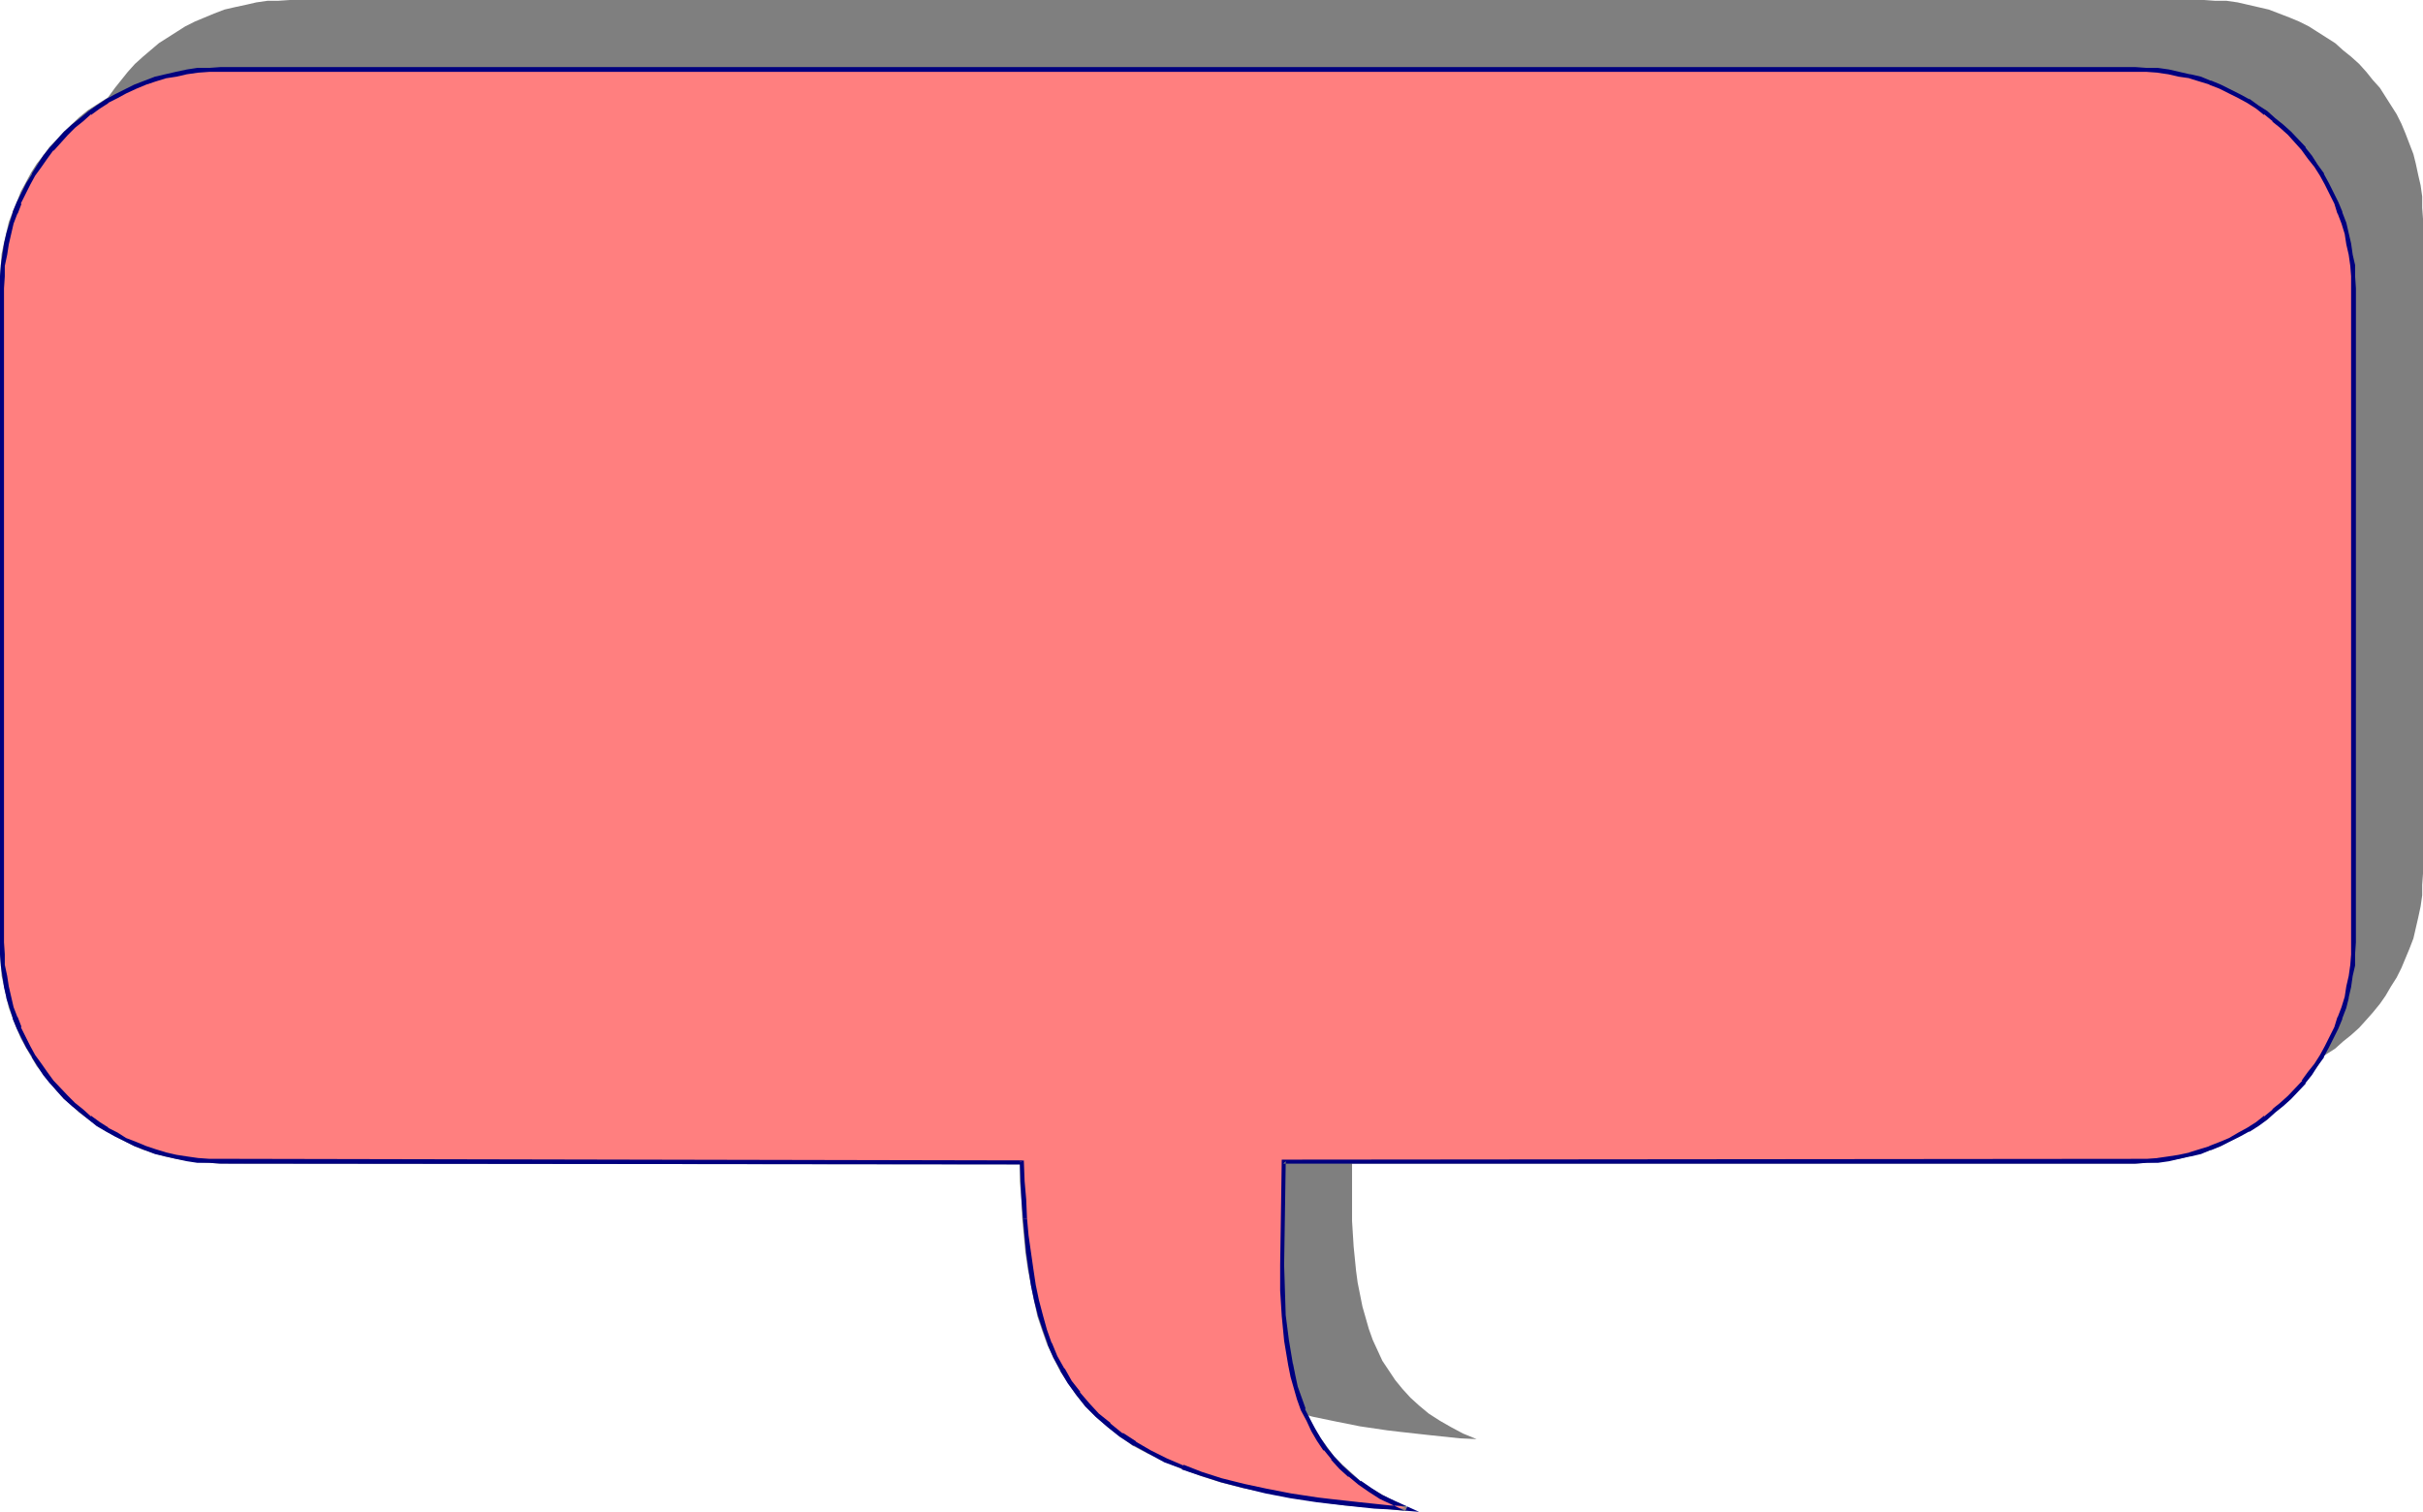<?xml version="1.0" encoding="UTF-8" standalone="no"?>
<svg
   version="1.0"
   width="129.724mm"
   height="80.937mm"
   id="svg15"
   sodipodi:docname="Balloon 147.wmf"
   xmlns:inkscape="http://www.inkscape.org/namespaces/inkscape"
   xmlns:sodipodi="http://sodipodi.sourceforge.net/DTD/sodipodi-0.dtd"
   xmlns="http://www.w3.org/2000/svg"
   xmlns:svg="http://www.w3.org/2000/svg">
  <sodipodi:namedview
     id="namedview15"
     pagecolor="#ffffff"
     bordercolor="#000000"
     borderopacity="0.25"
     inkscape:showpageshadow="2"
     inkscape:pageopacity="0.0"
     inkscape:pagecheckerboard="0"
     inkscape:deskcolor="#d1d1d1"
     inkscape:document-units="mm" />
  <defs
     id="defs1">
    <pattern
       id="WMFhbasepattern"
       patternUnits="userSpaceOnUse"
       width="6"
       height="6"
       x="0"
       y="0" />
  </defs>
  <path
     style="fill:#7f7f7f;fill-opacity:1;fill-rule:evenodd;stroke:none"
     d="m 220.907,221.065 -162.246,-0.162 h -2.424 l -2.101,-0.162 -2.262,-0.323 -2.101,-0.485 -2.262,-0.323 -2.101,-0.646 -2.101,-0.646 -1.939,-0.808 -1.939,-0.97 -1.939,-0.97 -1.778,-0.97 -3.555,-2.424 -3.232,-2.747 -1.616,-1.454 -1.454,-1.616 -1.293,-1.454 -1.293,-1.778 -1.293,-1.616 -2.262,-3.717 -0.97,-1.939 -0.808,-1.939 -0.808,-1.939 -0.808,-2.101 -0.485,-2.101 -0.485,-2.101 -0.323,-2.262 -0.323,-2.262 -0.162,-2.101 -0.162,-2.262 v -132.51 l 0.162,-2.262 0.162,-2.262 0.323,-2.262 0.323,-2.101 0.485,-2.262 0.485,-1.939 0.808,-2.101 0.808,-2.101 0.808,-1.939 0.97,-1.939 2.262,-3.555 1.293,-1.778 1.293,-1.616 1.293,-1.616 1.454,-1.616 1.616,-1.454 3.232,-2.747 3.555,-2.262 1.778,-1.131 1.939,-0.97 1.939,-0.808 1.939,-0.808 2.101,-0.808 2.101,-0.485 2.262,-0.485 2.101,-0.485 2.262,-0.323 h 2.101 L 58.661,0 H 446.015 l 2.262,0.162 h 2.262 l 2.262,0.323 2.101,0.485 2.101,0.485 2.101,0.485 2.101,0.808 2.101,0.808 1.939,0.808 1.939,0.97 1.778,1.131 1.778,1.131 1.778,1.131 1.616,1.454 1.616,1.293 1.616,1.454 1.454,1.616 1.293,1.616 1.454,1.616 1.131,1.778 1.131,1.778 1.131,1.778 0.97,1.939 0.808,1.939 0.808,2.101 0.808,2.101 0.485,1.939 0.485,2.262 0.485,2.101 0.323,2.262 v 2.262 l 0.162,2.262 v 132.51 l -0.162,2.262 v 2.101 l -0.323,2.262 -0.485,2.262 -0.485,2.101 -0.485,2.101 -0.808,2.101 -0.808,1.939 -0.808,1.939 -0.97,1.939 -1.131,1.778 -1.131,1.939 -1.131,1.616 -1.454,1.778 -1.293,1.454 -1.454,1.616 -1.616,1.454 -1.616,1.293 -1.616,1.454 -1.778,1.131 -1.778,1.293 -1.778,0.97 -1.939,0.97 -1.939,0.97 -2.101,0.808 -2.101,0.646 -2.101,0.646 -2.101,0.323 -2.101,0.485 -2.262,0.323 -2.262,0.162 H 446.015 273.75 l -0.162,10.504 v 10.504 5.171 l 0.323,5.171 0.485,4.848 0.323,2.424 0.485,2.424 0.485,2.424 0.646,2.262 0.646,2.262 0.808,2.262 0.97,2.101 0.97,2.101 1.293,1.939 1.293,1.939 1.454,1.778 1.616,1.778 1.778,1.616 1.939,1.616 2.262,1.454 2.262,1.293 2.424,1.293 2.747,1.131 -3.394,-0.162 -3.07,-0.323 -3.07,-0.323 -2.909,-0.323 -2.909,-0.323 -2.747,-0.323 -5.494,-0.808 -4.848,-0.97 -4.686,-0.97 -4.363,-1.131 -4.202,-1.293 -3.717,-1.293 -3.555,-1.616 -3.232,-1.454 -2.909,-1.778 -2.747,-1.778 -2.586,-1.939 -2.262,-1.939 -2.101,-2.262 -1.778,-2.262 -1.616,-2.424 -1.616,-2.262 -1.293,-2.747 -1.131,-2.586 -1.131,-2.909 -0.808,-2.747 -0.808,-3.07 -0.646,-3.07 -0.485,-3.394 -0.485,-3.232 -0.485,-3.555 -0.323,-3.394 -0.162,-3.717 -0.162,-3.717 z"
     id="path1" />
  <path
     style="fill:#7f7f7f;fill-opacity:1;fill-rule:evenodd;stroke:none"
     d="m 206.848,234.64 -162.246,-0.162 v 0.97 l 162.246,0.162 z"
     id="path2" />
  <path
     style="fill:#7f7f7f;fill-opacity:1;fill-rule:evenodd;stroke:none"
     d="m 44.602,234.478 -2.262,-0.162 -2.262,-0.162 -2.262,-0.162 -2.101,-0.323 -2.101,-0.646 -2.101,-0.485 -2.101,-0.808 -1.939,-0.646 -1.939,-0.97 -1.939,-0.97 -1.778,-1.131 -1.778,-1.131 -1.778,-1.131 -1.454,-1.293 -1.616,-1.454 -1.616,-1.293 -2.909,-3.232 -1.131,-1.616 -1.293,-1.616 -2.262,-3.717 -0.97,-1.939 -0.808,-1.778 -1.454,-4.202 -0.646,-1.939 -0.323,-2.101 -0.485,-2.262 -0.323,-2.101 -0.162,-2.262 v -2.262 H 0 v 2.262 l 0.162,2.262 0.162,2.262 0.485,2.101 0.485,2.262 0.485,2.101 0.808,2.101 0.808,2.101 0.808,1.939 0.97,1.778 1.131,1.939 1.131,1.939 1.293,1.616 1.293,1.616 1.454,1.778 1.454,1.616 1.616,1.293 1.454,1.454 1.778,1.293 1.778,1.293 1.778,1.131 1.939,1.131 1.939,0.97 1.939,0.97 1.939,0.808 2.101,0.646 2.101,0.646 2.262,0.485 2.101,0.323 2.262,0.323 2.262,0.162 2.424,0.162 z"
     id="path3" />
  <path
     style="fill:#7f7f7f;fill-opacity:1;fill-rule:evenodd;stroke:none"
     d="M 0.808,190.685 V 58.337 H 0 V 190.685 Z"
     id="path4" />
  <path
     style="fill:#7f7f7f;fill-opacity:1;fill-rule:evenodd;stroke:none"
     d="M 0.808,58.337 V 55.913 L 0.97,53.65 1.293,51.55 1.778,49.287 2.101,47.186 2.747,45.086 3.394,43.147 4.202,41.207 5.01,39.268 5.979,37.329 7.11,35.551 8.242,33.774 9.534,31.996 10.666,30.38 l 2.909,-3.07 3.232,-2.909 1.454,-1.293 1.778,-1.131 1.778,-1.131 1.778,-1.131 1.939,-0.97 1.939,-0.808 1.939,-0.808 2.101,-0.646 2.101,-0.646 2.101,-0.485 2.101,-0.323 2.262,-0.323 2.101,-0.162 h 2.424 v -0.97 h -2.424 l -2.262,0.162 -2.262,0.323 -2.101,0.485 -2.262,0.323 -2.101,0.646 -2.101,0.646 -1.939,0.97 -1.939,0.808 -1.939,0.97 -1.939,1.131 -1.778,1.131 -1.778,1.131 -1.778,1.454 -3.07,2.909 L 10.019,29.734 8.726,31.512 7.434,33.127 6.302,34.905 5.171,37.006 4.202,38.783 3.394,40.884 2.586,42.823 1.778,44.924 1.293,47.025 0.808,49.126 0.323,51.388 0.162,53.65 0,55.913 v 2.424 z"
     id="path5" />
  <path
     style="fill:#7f7f7f;fill-opacity:1;fill-rule:evenodd;stroke:none"
     d="M 44.602,14.544 H 432.118 V 13.574 H 44.602 Z"
     id="path6" />
  <path
     style="fill:#7f7f7f;fill-opacity:1;fill-rule:evenodd;stroke:none"
     d="m 432.118,14.544 h 2.101 l 2.262,0.162 2.101,0.323 2.262,0.323 2.101,0.485 1.939,0.646 2.101,0.646 1.939,0.808 1.939,0.808 1.939,0.97 3.555,2.262 1.778,1.131 1.616,1.293 3.07,2.909 1.454,1.454 1.454,1.616 2.424,3.394 1.131,1.778 1.131,1.778 0.97,1.939 0.97,1.939 0.646,1.939 0.808,1.939 0.485,2.101 0.485,2.101 0.323,2.262 0.323,2.101 0.162,2.262 0.162,2.424 h 0.97 l -0.162,-2.424 -0.162,-2.262 -0.323,-2.262 -0.323,-2.262 -0.646,-2.101 -0.485,-2.101 -0.646,-2.101 -0.97,-1.939 -0.808,-2.101 -0.97,-1.778 -1.131,-2.101 -1.131,-1.778 -1.293,-1.616 -1.293,-1.778 -1.454,-1.616 -1.454,-1.454 -1.454,-1.454 -1.778,-1.454 -1.616,-1.454 -1.616,-1.131 -1.939,-1.131 -1.939,-1.131 -1.939,-0.97 -1.778,-0.808 -2.101,-0.97 -2.101,-0.646 -2.101,-0.646 -2.101,-0.323 -2.262,-0.485 -2.101,-0.323 -2.424,-0.162 h -2.101 z"
     id="path7" />
  <path
     style="fill:#7f7f7f;fill-opacity:1;fill-rule:evenodd;stroke:none"
     d="M 475.75,58.337 V 190.685 h 0.97 V 58.337 Z"
     id="path8" />
  <path
     style="fill:#7f7f7f;fill-opacity:1;fill-rule:evenodd;stroke:none"
     d="m 475.75,190.685 -0.162,2.101 -0.162,2.424 -0.323,2.101 -0.323,2.262 -0.485,2.101 -0.485,1.939 -1.454,4.202 -0.97,1.778 -0.97,1.939 -2.262,3.717 -1.293,1.616 -1.131,1.616 -1.454,1.616 -1.454,1.616 -1.454,1.293 -1.616,1.454 -1.616,1.293 -1.778,1.131 -3.555,2.262 -1.939,0.97 -1.939,0.97 -1.939,0.646 -2.101,0.808 -1.939,0.485 -2.101,0.646 -2.262,0.323 -2.101,0.162 -2.262,0.162 -2.101,0.162 v 0.97 l 2.101,-0.162 2.424,-0.162 2.101,-0.323 2.262,-0.323 2.101,-0.485 2.101,-0.646 2.101,-0.646 2.101,-0.808 1.778,-0.97 1.939,-0.97 1.939,-1.131 1.939,-1.131 1.616,-1.293 1.616,-1.293 1.778,-1.454 1.454,-1.293 1.454,-1.616 1.454,-1.778 1.293,-1.616 1.293,-1.616 1.131,-1.939 1.131,-1.939 0.97,-1.778 0.808,-1.939 0.97,-2.101 0.646,-2.101 0.485,-2.101 0.646,-2.262 0.323,-2.101 0.323,-2.262 0.162,-2.262 0.162,-2.262 z"
     id="path9" />
  <path
     style="fill:#7f7f7f;fill-opacity:1;fill-rule:evenodd;stroke:none"
     d="m 432.118,234.478 h -172.427 v 0.97 h 172.427 z"
     id="path10" />
  <path
     style="fill:#7f7f7f;fill-opacity:1;fill-rule:evenodd;stroke:none"
     d="m 259.206,234.963 v 2.586 5.171 l -0.323,7.918 v 7.757 l 0.162,2.586 0.162,5.171 0.323,2.424 0.646,5.01 0.808,4.848 0.646,2.262 0.646,2.262 0.97,2.424 0.97,1.939 0.97,2.101 1.293,2.101 1.293,1.939 1.454,1.778 1.778,1.778 1.778,1.616 1.939,1.778 2.101,1.454 2.262,1.293 2.586,1.293 2.747,1.293 v 0 l 0.323,-0.97 v 0.162 l -2.747,-1.293 -2.424,-1.293 -2.262,-1.293 -2.101,-1.454 -1.778,-1.616 -1.778,-1.616 -1.778,-1.778 -1.293,-1.778 -1.293,-1.778 -1.293,-1.939 -0.97,-2.101 -0.97,-2.101 -0.808,-2.101 -0.646,-2.262 -0.646,-2.424 -0.485,-2.262 -0.485,-2.424 -0.646,-4.848 -0.162,-2.424 -0.323,-5.171 v -2.586 -7.757 l 0.162,-7.918 v -5.171 l 0.162,-2.586 z"
     id="path11" />
  <path
     style="fill:#7f7f7f;fill-opacity:1;fill-rule:evenodd;stroke:none"
     d="m 284.577,304.773 h 0.162 l -6.464,-0.485 -6.141,-0.646 -5.656,-0.646 -5.333,-0.808 -5.01,-0.97 -4.525,-1.131 -4.363,-1.131 -4.04,-1.131 -3.717,-1.454 -3.555,-1.454 -3.232,-1.616 -2.909,-1.616 -2.747,-1.939 -2.586,-1.778 -2.101,-1.939 -2.101,-2.101 -1.778,-2.262 -1.616,-2.424 -1.616,-2.424 -1.293,-2.424 -1.131,-2.747 -0.97,-2.747 -0.97,-2.909 -0.808,-2.909 -0.646,-3.232 -0.485,-3.232 -0.485,-3.232 -0.323,-3.394 -0.323,-3.717 -0.323,-3.555 -0.162,-3.717 v -3.878 h -0.97 v 3.878 l 0.323,3.717 0.162,3.717 0.323,3.555 0.323,3.394 0.485,3.394 0.646,3.232 0.646,3.232 0.646,3.07 0.97,2.909 0.97,2.747 1.293,2.747 1.293,2.586 1.616,2.424 1.616,2.424 1.939,2.424 2.101,2.101 2.262,1.939 2.586,1.939 2.586,1.939 3.07,1.616 3.394,1.616 3.394,1.454 3.878,1.454 4.04,1.293 4.363,1.131 4.848,0.97 4.848,0.97 5.333,0.808 5.656,0.808 6.141,0.485 6.464,0.646 v 0 z"
     id="path12" />
  <path
     style="fill:#ff7f7f;fill-opacity:1;fill-rule:evenodd;stroke:none"
     d="M 206.848,235.124 44.602,234.963 h -2.262 l -2.262,-0.162 -2.262,-0.323 -2.101,-0.485 -2.262,-0.323 -2.101,-0.646 -1.939,-0.808 -2.101,-0.646 -1.939,-0.97 -1.778,-0.97 -1.939,-1.131 -1.778,-1.131 -1.778,-1.131 -1.616,-1.454 -1.616,-1.293 -1.616,-1.454 -2.747,-3.07 -1.293,-1.778 -1.293,-1.616 -1.131,-1.939 -0.97,-1.778 -0.97,-1.939 -0.97,-1.939 -0.808,-1.939 -0.646,-2.101 -0.646,-2.101 -0.485,-2.262 -0.323,-2.101 -0.323,-2.262 -0.162,-2.101 -0.162,-2.424 V 58.337 L 0.485,55.913 0.646,53.812 0.97,51.55 1.293,49.449 1.778,47.186 2.424,45.086 3.07,42.985 l 0.808,-1.939 0.97,-1.939 0.97,-1.939 0.97,-1.778 1.131,-1.939 1.293,-1.616 1.293,-1.778 2.747,-3.07 1.616,-1.454 1.616,-1.293 1.616,-1.454 1.778,-1.131 1.778,-1.131 1.939,-1.131 1.778,-0.97 1.939,-0.808 2.101,-0.808 1.939,-0.808 2.101,-0.485 2.262,-0.485 2.101,-0.485 2.262,-0.323 2.262,-0.162 h 2.262 387.516 2.262 l 2.262,0.162 2.101,0.323 2.262,0.485 2.101,0.485 2.101,0.485 1.939,0.808 2.101,0.808 1.939,0.808 1.939,0.97 1.778,1.131 1.778,1.131 1.778,1.131 1.616,1.454 1.616,1.293 1.616,1.454 2.909,3.07 1.293,1.778 1.131,1.616 1.131,1.939 1.131,1.778 0.97,1.939 0.808,1.939 0.808,1.939 0.808,2.101 0.485,2.101 0.485,2.262 0.485,2.101 0.323,2.262 v 2.101 l 0.162,2.424 V 190.685 l -0.162,2.424 v 2.101 l -0.323,2.262 -0.485,2.101 -0.485,2.262 -0.485,2.101 -0.808,2.101 -0.808,1.939 -0.808,1.939 -0.97,1.939 -1.131,1.778 -1.131,1.939 -1.131,1.616 -1.293,1.778 -2.909,3.07 -1.616,1.454 -1.616,1.293 -1.616,1.454 -1.778,1.131 -1.778,1.131 -1.778,1.131 -1.939,0.97 -1.939,0.97 -2.101,0.646 -1.939,0.808 -2.101,0.646 -2.101,0.323 -2.262,0.485 -2.101,0.323 -2.262,0.162 h -2.262 -172.427 l -0.162,10.504 v 10.504 5.171 l 0.323,5.171 0.485,4.848 0.808,4.848 0.485,2.424 0.646,2.262 0.646,2.262 0.808,2.262 0.97,2.101 0.97,2.101 1.293,1.939 1.293,1.778 1.454,1.939 1.616,1.778 1.778,1.616 1.939,1.616 2.101,1.454 2.262,1.293 2.586,1.293 2.586,1.131 -3.232,-0.162 -3.07,-0.323 -3.07,-0.323 -3.07,-0.323 -2.747,-0.323 -2.909,-0.323 -5.171,-0.808 -5.171,-0.97 -4.525,-1.131 -4.363,-0.97 -4.04,-1.293 -3.878,-1.454 -3.555,-1.454 -3.07,-1.616 -3.07,-1.616 -2.747,-1.778 -2.424,-1.939 -2.424,-2.101 -2.101,-2.101 -1.778,-2.262 -1.616,-2.424 -1.616,-2.424 -1.293,-2.586 -1.131,-2.586 -0.97,-2.909 -0.97,-2.747 -0.808,-3.07 -0.646,-3.07 -0.485,-3.394 -0.485,-3.232 -0.485,-3.555 -0.323,-3.394 -0.162,-3.878 -0.162,-3.717 z"
     id="path13" />
  <path
     style="fill:#00007f;fill-opacity:1;fill-rule:evenodd;stroke:none"
     d="m 207.171,234.801 -162.569,-0.323 h -2.262 l -2.262,-0.162 v 0 l -2.262,-0.323 -2.101,-0.323 -2.101,-0.485 v 0 l -2.101,-0.646 -1.939,-0.646 v 0 l -1.939,-0.808 v 0 l -2.101,-0.808 -1.778,-1.131 -1.939,-0.97 h 0.162 l -1.778,-1.131 -1.778,-1.293 v 0.162 L 16.806,224.459 v 0 l -1.616,-1.293 -1.454,-1.454 -2.909,-3.07 v 0 L 9.534,216.864 8.403,215.248 7.11,213.47 v 0 L 6.141,211.693 5.171,209.754 4.202,207.814 H 4.363 L 3.555,205.714 v 0.162 l -0.808,-2.101 -0.485,-2.101 v 0 L 1.778,199.573 1.454,197.472 0.97,195.21 v 0 -2.101 l -0.162,-2.424 V 58.337 l 0.162,-2.424 v -2.101 0 L 1.454,51.55 1.778,49.449 2.262,47.348 v 0 L 2.747,45.247 3.555,43.147 v 0.162 L 4.363,41.207 H 4.202 L 5.171,39.268 6.141,37.329 7.11,35.551 v 0 L 8.403,33.774 9.534,32.158 10.827,30.38 v 0.162 l 2.909,-3.232 1.454,-1.454 1.616,-1.293 v 0 l 1.616,-1.454 v 0.162 l 1.778,-1.293 1.778,-1.131 h -0.162 l 1.939,-0.97 1.778,-0.97 2.101,-0.97 v 0 l 1.939,-0.808 v 0 l 1.939,-0.646 2.101,-0.646 v 0 l 2.101,-0.323 2.101,-0.485 2.262,-0.323 v 0 l 2.262,-0.162 h 2.262 387.516 2.262 l 2.262,0.162 h -0.162 l 2.262,0.323 2.101,0.485 2.262,0.323 h -0.162 l 2.101,0.646 2.101,0.646 h -0.162 l 2.101,0.808 v 0 l 1.939,0.97 1.939,0.97 1.778,0.97 v 0 l 1.778,1.131 1.616,1.293 V 23.108 l 1.778,1.454 h -0.162 l 1.616,1.293 1.616,1.454 2.909,3.232 -0.162,-0.162 1.293,1.778 1.293,1.616 1.131,1.778 v 0 l 0.97,1.778 0.97,1.939 0.97,1.939 v 0 l 0.646,2.101 v -0.162 l 0.808,2.101 0.646,2.101 v 0 l 0.323,2.101 0.485,2.101 0.323,2.262 v 0 l 0.162,2.101 v 2.424 132.348 2.424 l -0.162,2.101 v 0 l -0.323,2.262 -0.485,2.101 -0.323,2.101 v 0 l -0.646,2.101 -0.808,2.101 v -0.162 l -0.646,2.101 v 0 l -0.97,1.939 -0.97,1.939 -0.97,1.778 v 0 l -1.131,1.778 -1.293,1.616 -1.293,1.778 h 0.162 l -2.909,3.07 -1.616,1.454 -1.616,1.293 h 0.162 l -1.778,1.454 v -0.162 l -1.616,1.293 -1.778,1.131 v 0 l -1.778,0.97 -1.939,1.131 -1.939,0.808 v 0 l -2.101,0.808 h 0.162 l -2.101,0.646 -2.101,0.646 h 0.162 l -2.262,0.485 -2.101,0.323 -2.262,0.323 h 0.162 l -2.262,0.162 h -2.262 l -172.75,0.162 -0.323,21.331 v 5.171 l 0.323,5.171 v 0 l 0.485,5.01 0.808,4.848 v 0 l 0.485,2.424 0.646,2.262 0.646,2.262 0.808,2.262 v 0 l 1.131,2.101 0.97,2.101 v 0 l 1.131,1.939 1.293,1.939 h 0.162 l 1.454,1.778 v 0.162 l 1.616,1.778 1.778,1.616 h 0.162 l 1.939,1.616 v 0 l 2.101,1.454 2.262,1.454 v 0 l 2.424,1.131 2.747,1.293 0.323,-0.97 -3.394,-0.162 -3.07,-0.323 -3.07,-0.323 -2.909,-0.323 -2.909,-0.323 -2.747,-0.323 -5.333,-0.808 -5.01,-0.97 v 0 l -4.525,-0.97 -4.525,-1.131 -4.04,-1.293 -3.717,-1.454 v 0.162 l -3.394,-1.454 -3.232,-1.616 -3.07,-1.778 h 0.162 l -2.747,-1.778 v 0.162 l -2.586,-2.101 h 0.162 l -2.424,-1.939 -1.939,-2.101 v 0 l -1.939,-2.262 h 0.162 l -1.778,-2.262 -1.454,-2.586 v 0.162 l -1.454,-2.586 -1.131,-2.747 v 0.162 l -0.97,-2.747 -0.808,-2.909 -0.808,-3.07 v 0 l -0.646,-3.07 -0.485,-3.232 -0.485,-3.394 -0.485,-3.394 -0.323,-3.555 v 0.162 h -0.808 l 0.323,3.555 0.323,3.394 0.485,3.394 0.485,3.232 0.646,3.07 v 0 l 0.808,3.07 0.97,2.909 0.97,2.747 v 0.162 l 1.131,2.586 1.454,2.586 v 0.162 l 1.454,2.424 1.778,2.424 v 0 l 1.778,2.262 v 0 l 2.101,2.101 2.424,2.101 v 0 l 2.424,1.939 v 0 l 2.747,1.778 h 0.162 l 2.909,1.616 3.232,1.778 3.555,1.293 v 0.162 l 3.878,1.293 4.04,1.293 4.363,1.131 4.686,1.131 v 0 l 5.01,0.97 5.333,0.808 2.747,0.323 2.909,0.323 2.909,0.323 3.07,0.323 3.232,0.162 5.818,0.485 -5.01,-2.262 -2.424,-1.131 v 0 l -2.262,-1.454 -2.101,-1.454 v 0.162 l -1.939,-1.616 v 0 l -1.778,-1.616 -1.616,-1.778 v 0 l -1.454,-1.778 v 0 l -1.293,-1.939 -1.131,-1.939 v 0 l -1.131,-2.101 -0.97,-1.939 h 0.162 l -0.808,-2.262 -0.808,-2.262 -0.485,-2.262 -0.485,-2.424 v 0.162 l -0.808,-4.848 -0.646,-5.01 v 0.162 l -0.162,-5.171 -0.162,-5.171 0.323,-21.008 -0.485,0.485 h 172.427 l 2.262,-0.162 h 2.262 v 0 l 2.262,-0.323 2.101,-0.485 2.101,-0.485 h 0.162 l 2.101,-0.485 1.939,-0.808 h 0.162 l 1.939,-0.808 v 0 l 1.939,-0.97 1.939,-0.97 1.778,-0.97 h 0.162 l 1.778,-1.131 1.778,-1.293 v 0 l 1.616,-1.454 v 0 l 1.616,-1.293 1.616,-1.454 2.909,-3.07 v -0.162 l 1.293,-1.616 1.131,-1.778 1.293,-1.778 v -0.162 l 0.97,-1.778 0.97,-1.939 0.97,-1.939 v 0 l 0.808,-1.939 v -0.162 l 0.808,-2.101 0.485,-1.939 v -0.162 l 0.485,-2.101 0.323,-2.262 0.485,-2.101 v -0.162 -2.101 l 0.162,-2.424 V 58.337 l -0.162,-2.424 v -2.101 -0.162 l -0.485,-2.101 -0.323,-2.262 -0.485,-2.101 v 0 l -0.485,-2.101 -0.808,-2.101 v -0.162 l -0.808,-1.939 v 0 l -0.97,-1.939 -0.97,-1.939 -0.97,-1.778 v -0.162 l -1.293,-1.778 -1.131,-1.778 -1.293,-1.616 V 29.734 l -2.909,-3.07 -1.616,-1.454 -1.616,-1.293 v 0 l -1.616,-1.454 v 0 l -1.778,-1.131 -1.778,-1.293 h -0.162 l -1.778,-0.97 -1.939,-0.97 -1.939,-0.97 v 0 l -1.939,-0.808 h -0.162 l -1.939,-0.808 -2.101,-0.485 h -0.162 l -2.101,-0.485 -2.101,-0.485 -2.262,-0.323 v 0 h -2.262 l -2.262,-0.162 H 44.602 l -2.262,0.162 h -2.262 -0.162 l -2.101,0.323 -2.262,0.485 -2.101,0.485 v 0 l -2.101,0.485 -2.101,0.808 v 0 l -2.101,0.808 v 0 l -1.939,0.97 -1.939,0.97 -1.778,0.97 v 0 l -1.939,1.293 -1.616,1.131 v 0 l -1.778,1.454 v 0 l -1.616,1.293 -1.616,1.454 -2.747,3.07 -0.162,0.162 -1.293,1.616 -1.131,1.778 -1.131,1.778 v 0.162 L 5.333,37.006 4.363,38.945 3.394,40.884 v 0 l -0.808,1.939 v 0.162 l -0.646,2.101 -0.646,2.101 v 0 L 0.808,49.287 0.485,51.55 0.162,53.65 v 0.162 L 0,55.913 v 2.424 132.348 2.424 l 0.162,2.101 v 0.162 l 0.323,2.101 0.323,2.262 0.485,2.101 v 0.162 l 0.646,1.939 0.646,2.101 v 0.162 l 0.808,1.939 v 0 l 0.97,1.939 0.97,1.939 1.131,1.778 v 0.162 l 1.131,1.778 1.131,1.778 1.293,1.616 0.162,0.162 2.747,3.07 1.616,1.454 1.616,1.293 v 0 l 1.778,1.454 v 0 l 1.616,1.293 1.939,1.131 v 0 l 1.778,0.97 1.939,0.97 1.939,0.97 v 0 l 2.101,0.808 v 0 l 2.101,0.808 2.101,0.485 v 0 l 2.101,0.485 2.262,0.485 2.101,0.323 h 0.162 2.262 l 2.262,0.162 162.246,0.162 -0.485,-0.485 z"
     id="path14" />
  <path
     style="fill:#00007f;fill-opacity:1;fill-rule:evenodd;stroke:none"
     d="m 207.817,246.598 -0.162,-3.878 -0.323,-3.717 -0.162,-4.202 -0.808,0.323 0.162,3.878 0.162,3.717 0.323,3.878 v 0 z"
     id="path15" />
</svg>
